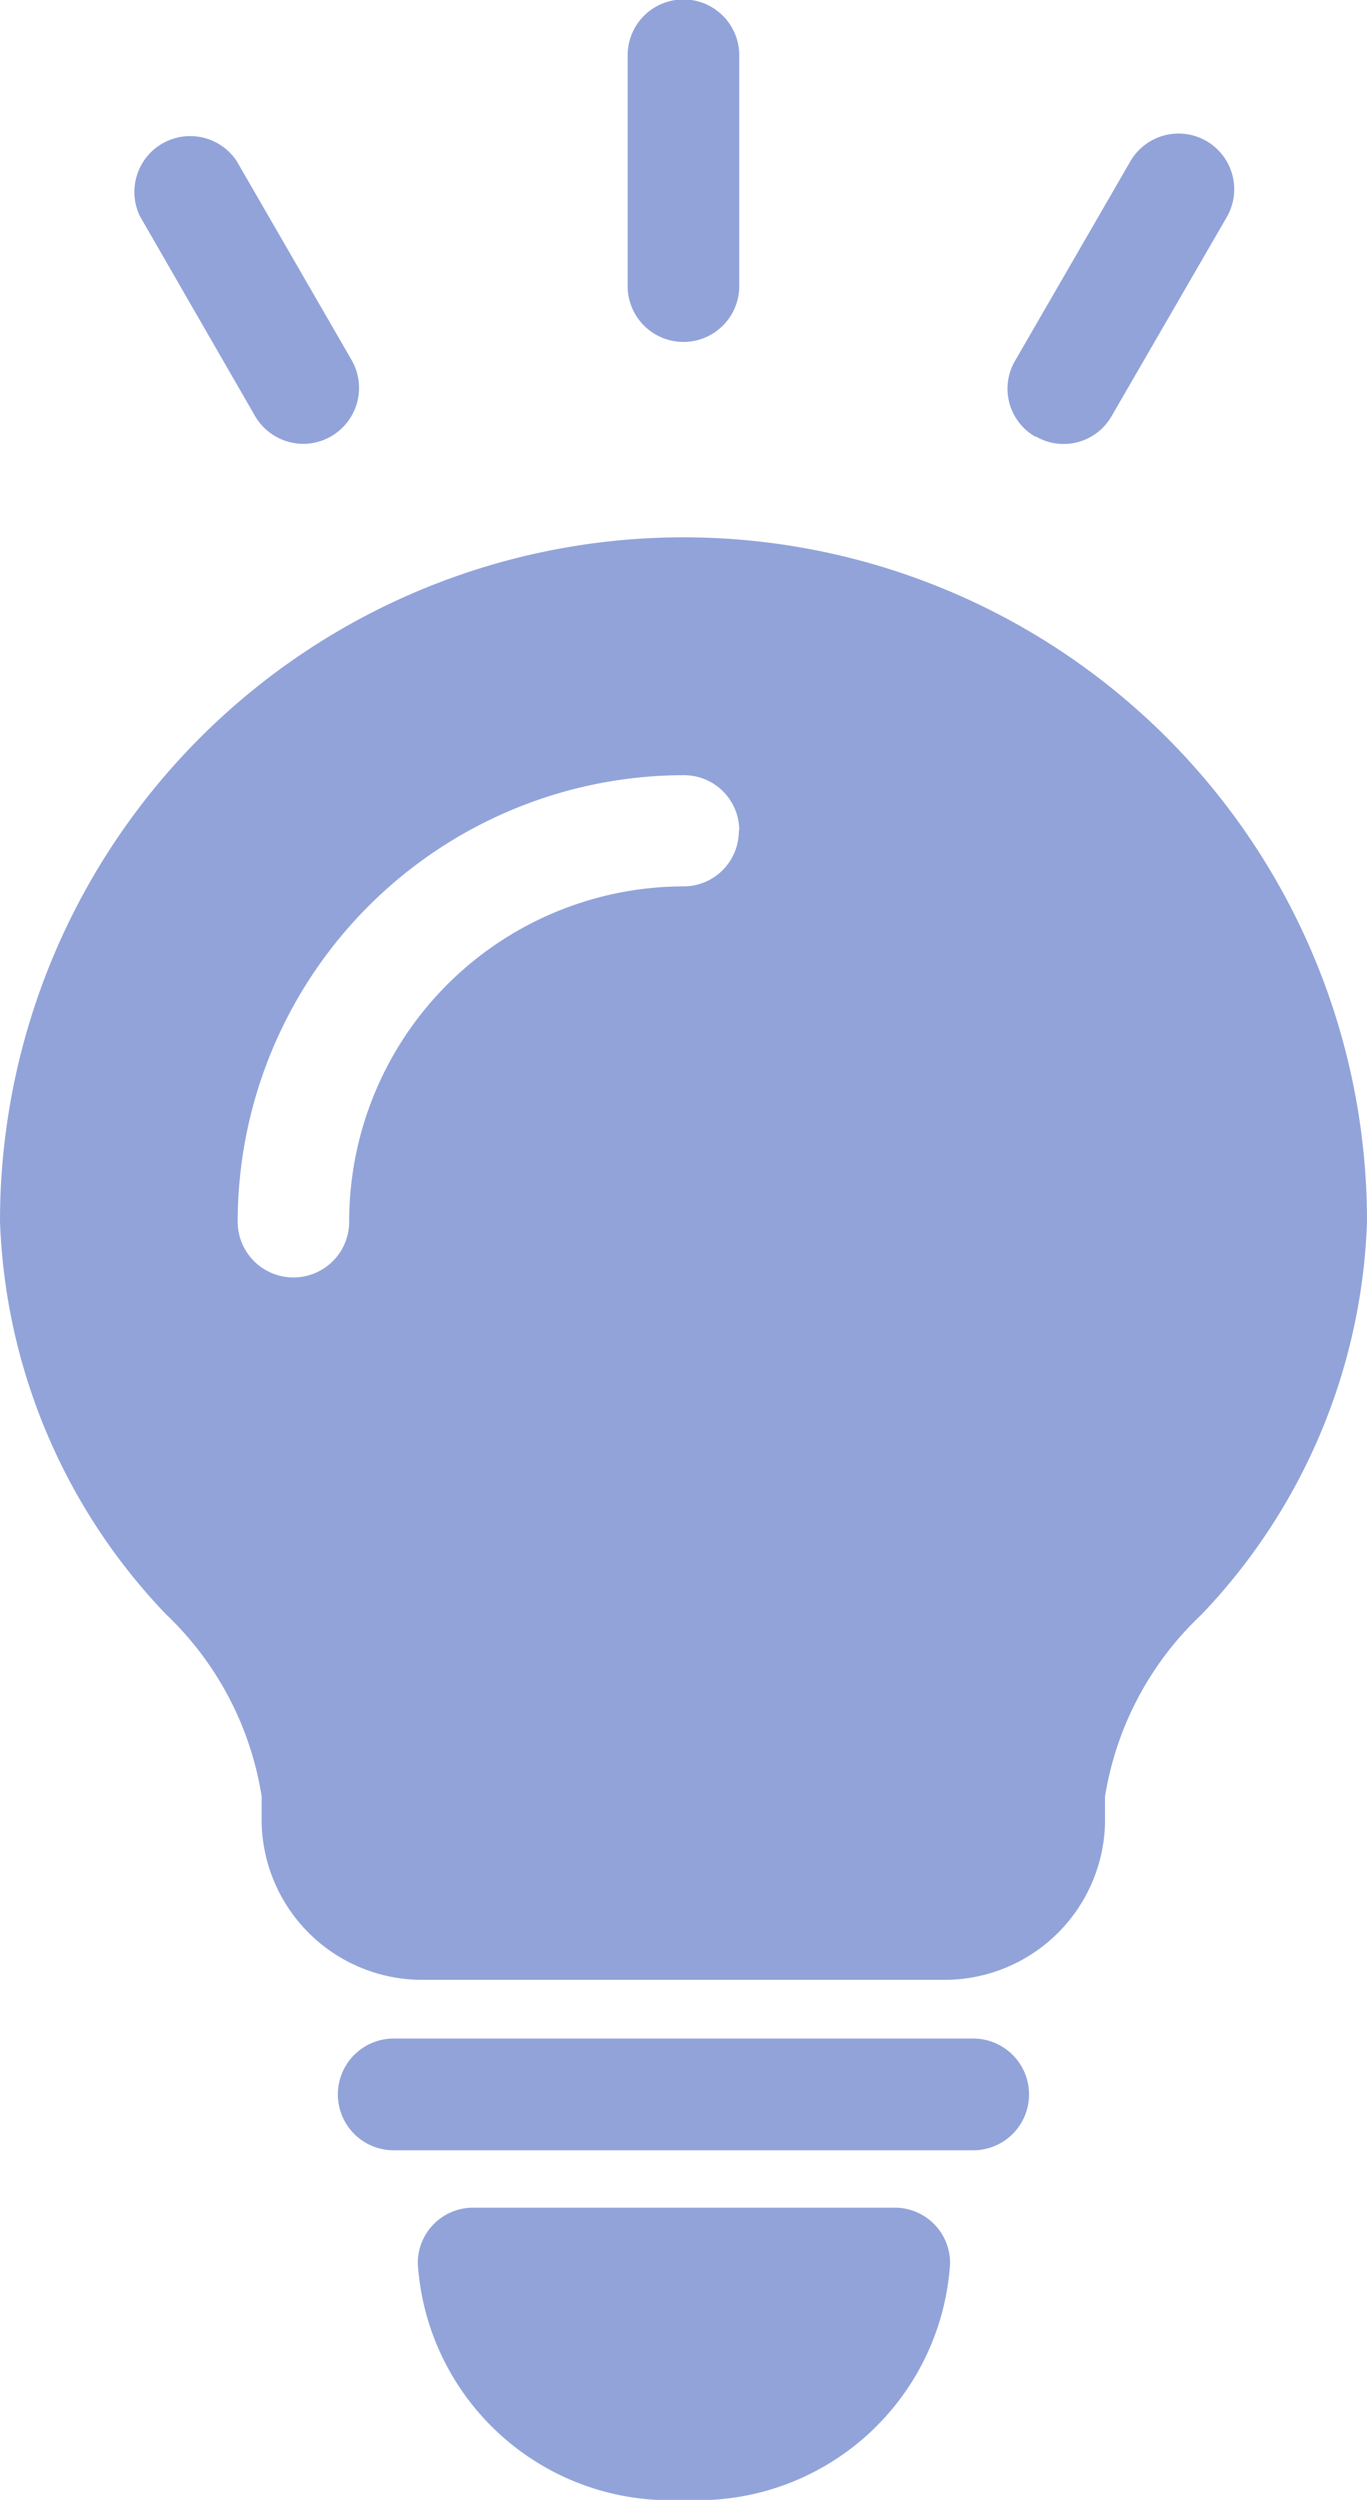 <svg id="グループ_249" data-name="グループ 249" xmlns="http://www.w3.org/2000/svg" xmlns:xlink="http://www.w3.org/1999/xlink" width="12.371" height="22.613" viewBox="0 0 12.371 22.613">
  <defs>
    <clipPath id="clip-path">
      <rect id="長方形_90" data-name="長方形 90" width="12.371" height="22.613" fill="#91a3d9"/>
    </clipPath>
  </defs>
  <g id="グループ_189" data-name="グループ 189" transform="translate(0 0)" clip-path="url(#clip-path)">
    <path id="パス_403" data-name="パス 403" d="M5.68,2.588V.5A.505.505,0,0,1,6.69.5V2.588a.505.505,0,0,1-1.01,0M2.308,3.763a.507.507,0,0,0,.438.252.506.506,0,0,0,.436-.758l-1.04-1.8a.505.505,0,0,0-.875.5Zm7.064.184a.5.5,0,0,0,.689-.185l1.042-1.8a.5.5,0,1,0-.875-.5l-1.041,1.8a.5.5,0,0,0,.184.689m3,7.1a5.406,5.406,0,0,1-1.5,3.556A2.888,2.888,0,0,0,10,16.252V16.5a1.453,1.453,0,0,1-1.452,1.409H3.818A1.453,1.453,0,0,1,2.368,16.5a.216.216,0,0,1,0-.026v-.223A2.893,2.893,0,0,0,1.5,14.6,5.409,5.409,0,0,1,0,11.046a6.185,6.185,0,1,1,12.371,0M6.69,7.512a.5.5,0,0,0-.5-.5,4.043,4.043,0,0,0-4.039,4.039.5.5,0,1,0,1.009,0A3.031,3.031,0,0,1,6.186,8.018a.5.5,0,0,0,.5-.506m1.4,12.458H4.281a.5.5,0,0,0-.5.506,2.288,2.288,0,0,0,2.409,2.137,2.288,2.288,0,0,0,2.408-2.137.5.5,0,0,0-.5-.506m.718-1.53H3.563a.505.505,0,0,0,0,1.011H8.807a.505.505,0,0,0,0-1.011" transform="translate(0 0)" fill="#91a3d9"/>
  </g>
</svg>
